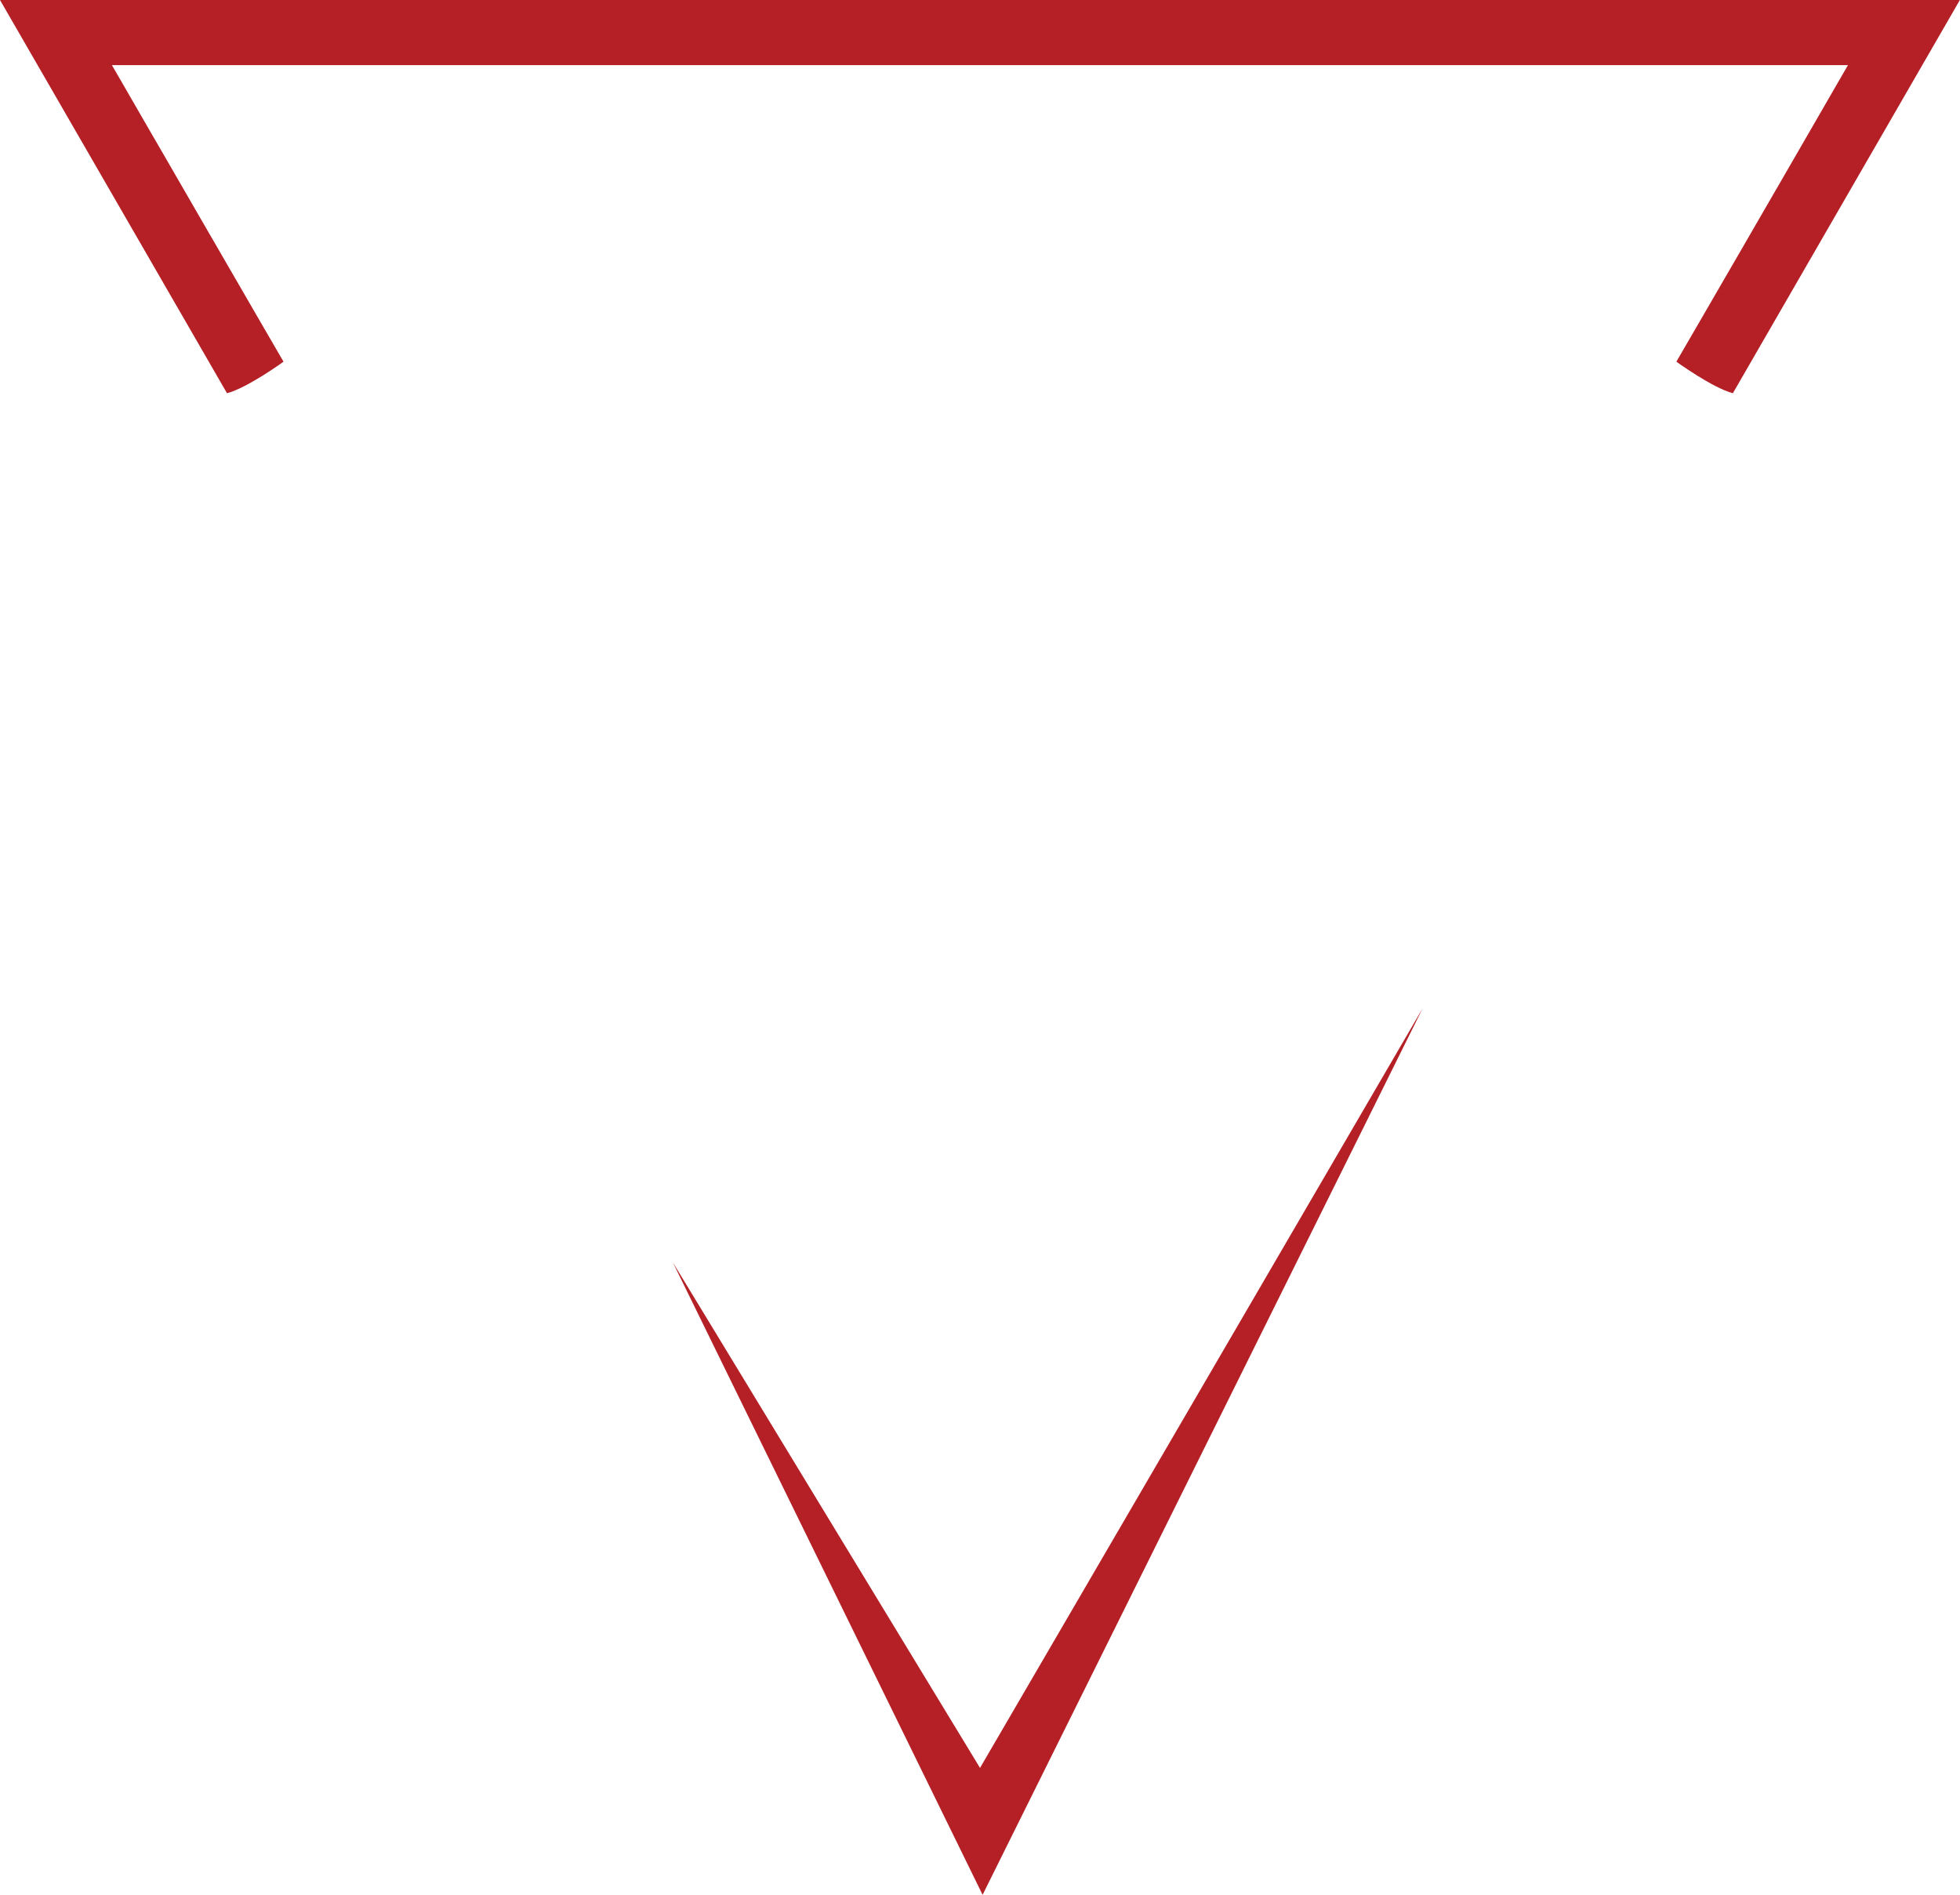 <svg xmlns="http://www.w3.org/2000/svg" id="Layer_1" data-name="Layer 1" viewBox="0 0 479.71 463.74"><defs><style>.cls-1{fill:#b42025;}</style></defs><title>vantage-triad-red</title><path class="cls-1" d="M59.71,163.81l55.56,96.24c5-1.31,13.83-7.72,13.83-7.72l-7-12.06-2.7-4.67-6.37-11-3.29-5.68-5.78-10-3.87-6.7-5.21-9-4.45-7.71-3.33-5.76H512l-3.33,5.76-4.45,7.71-5.2,9-3.87,6.7-5.79,10-3.28,5.68-6.38,11-2.7,4.67-7,12.06s8.86,6.41,13.83,7.72l55.56-96.24Z" transform="translate(-59.71 -163.81)"></path><polygon class="cls-1" points="348.19 246.78 239.86 432.68 164.69 308.98 240.49 463.74 348.19 246.78"></polygon></svg>